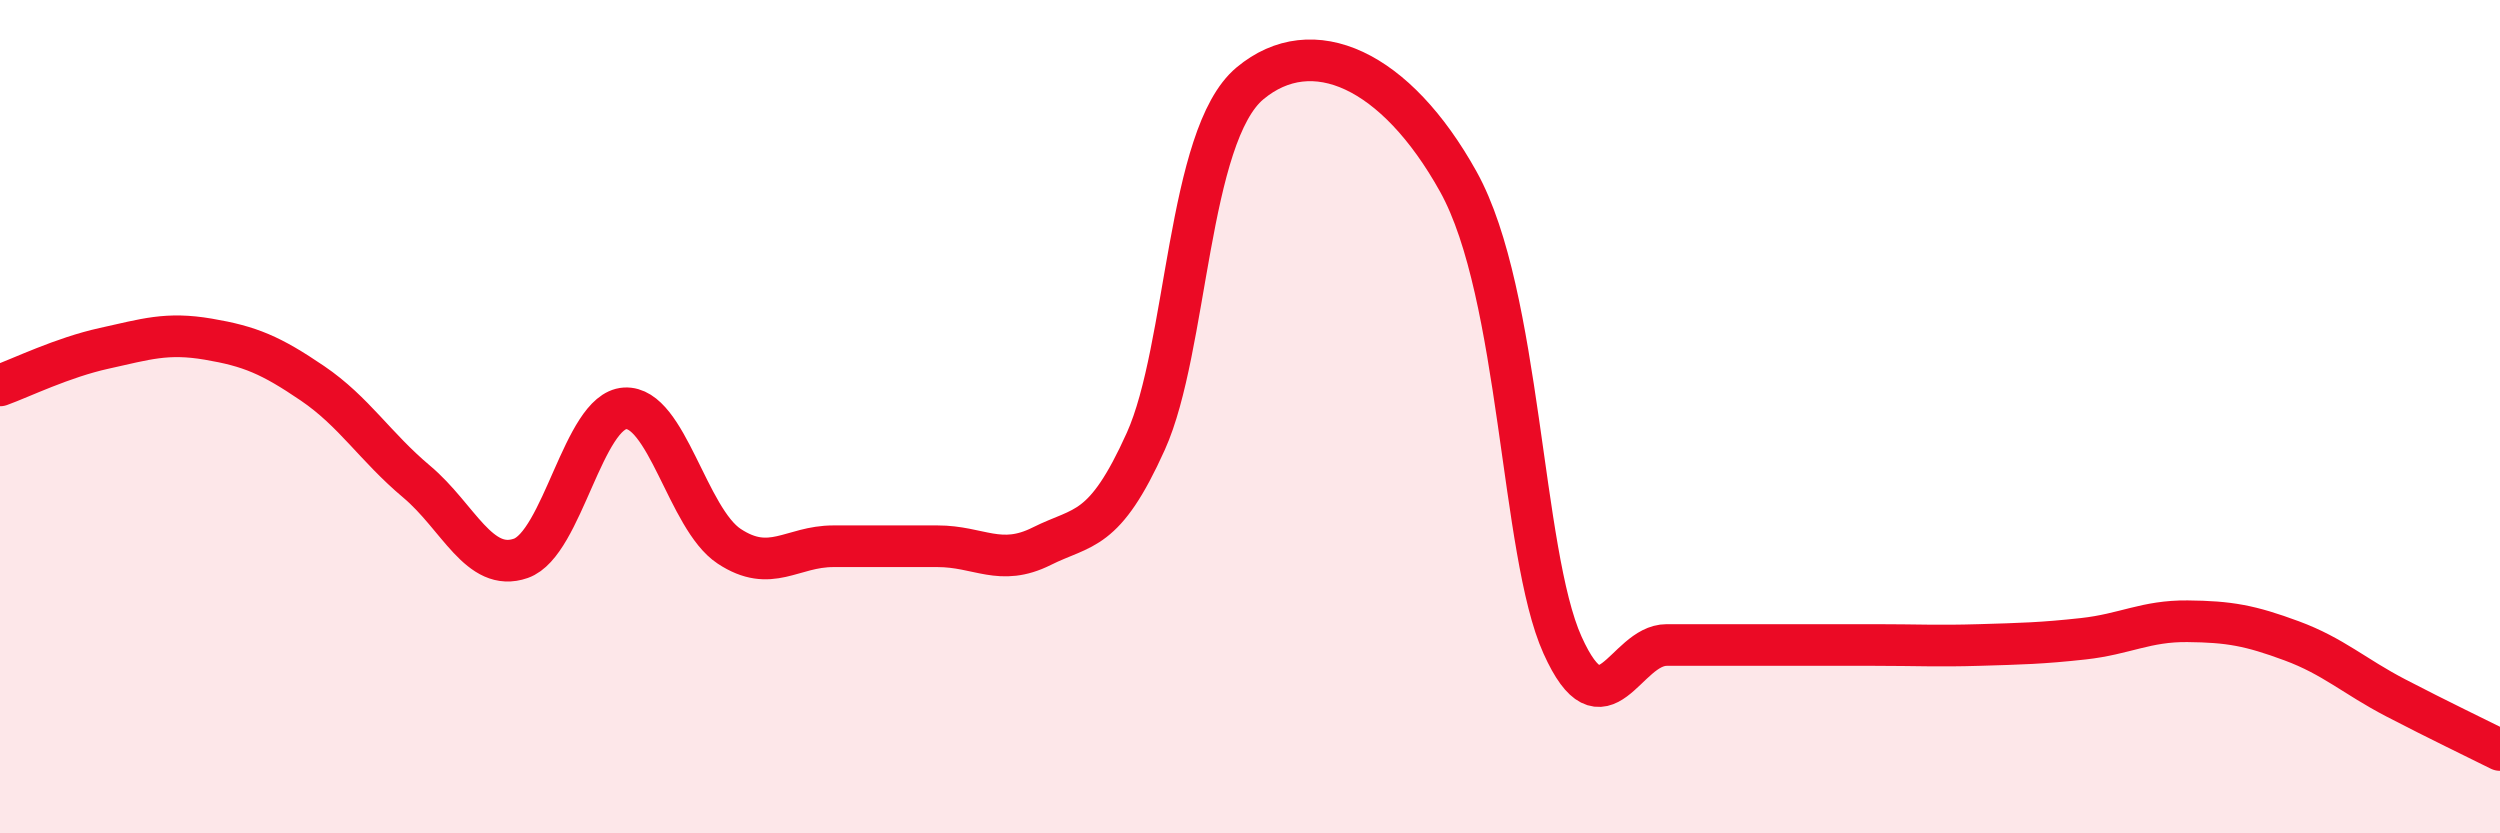 
    <svg width="60" height="20" viewBox="0 0 60 20" xmlns="http://www.w3.org/2000/svg">
      <path
        d="M 0,9.25 C 0.5,9.07 1.5,8.58 2.5,8.36 C 3.5,8.14 4,7.97 5,8.14 C 6,8.31 6.5,8.52 7.5,9.2 C 8.5,9.88 9,10.72 10,11.56 C 11,12.4 11.5,13.75 12.5,13.4 C 13.5,13.05 14,9.86 15,9.8 C 16,9.74 16.5,12.45 17.5,13.11 C 18.5,13.77 19,13.11 20,13.11 C 21,13.11 21.5,13.11 22.5,13.11 C 23.5,13.11 24,13.61 25,13.11 C 26,12.61 26.5,12.81 27.5,10.59 C 28.5,8.37 28.5,3.25 30,2 C 31.5,0.75 33.5,1.66 35,4.36 C 36.5,7.06 36.5,13.26 37.5,15.48 C 38.5,17.7 39,15.48 40,15.48 C 41,15.48 41.5,15.48 42.5,15.48 C 43.5,15.48 44,15.48 45,15.48 C 46,15.48 46.5,15.51 47.5,15.48 C 48.5,15.45 49,15.44 50,15.33 C 51,15.22 51.5,14.9 52.5,14.91 C 53.5,14.92 54,15.01 55,15.38 C 56,15.75 56.5,16.23 57.5,16.75 C 58.5,17.27 59.5,17.75 60,18L60 20L0 20Z"
        fill="#EB0A25"
        opacity="0.1"
        stroke-linecap="round"
        stroke-linejoin="round"
      />
      <path
        d="M 0,9.25 C 0.5,9.07 1.5,8.58 2.5,8.36 C 3.5,8.14 4,7.97 5,8.14 C 6,8.31 6.5,8.52 7.5,9.2 C 8.5,9.88 9,10.72 10,11.56 C 11,12.4 11.5,13.75 12.5,13.4 C 13.5,13.05 14,9.86 15,9.8 C 16,9.74 16.5,12.45 17.5,13.11 C 18.5,13.77 19,13.11 20,13.11 C 21,13.11 21.5,13.11 22.5,13.11 C 23.5,13.11 24,13.61 25,13.11 C 26,12.61 26.5,12.81 27.5,10.59 C 28.5,8.37 28.5,3.25 30,2 C 31.5,0.75 33.5,1.66 35,4.36 C 36.5,7.06 36.5,13.26 37.5,15.48 C 38.5,17.7 39,15.48 40,15.48 C 41,15.48 41.5,15.48 42.5,15.48 C 43.5,15.48 44,15.48 45,15.48 C 46,15.48 46.5,15.51 47.5,15.48 C 48.5,15.45 49,15.44 50,15.33 C 51,15.22 51.5,14.9 52.5,14.91 C 53.5,14.92 54,15.01 55,15.38 C 56,15.75 56.5,16.23 57.5,16.75 C 58.5,17.27 59.5,17.75 60,18"
        stroke="#EB0A25"
        stroke-width="1"
        fill="none"
        stroke-linecap="round"
        stroke-linejoin="round"
      />
    </svg>
  